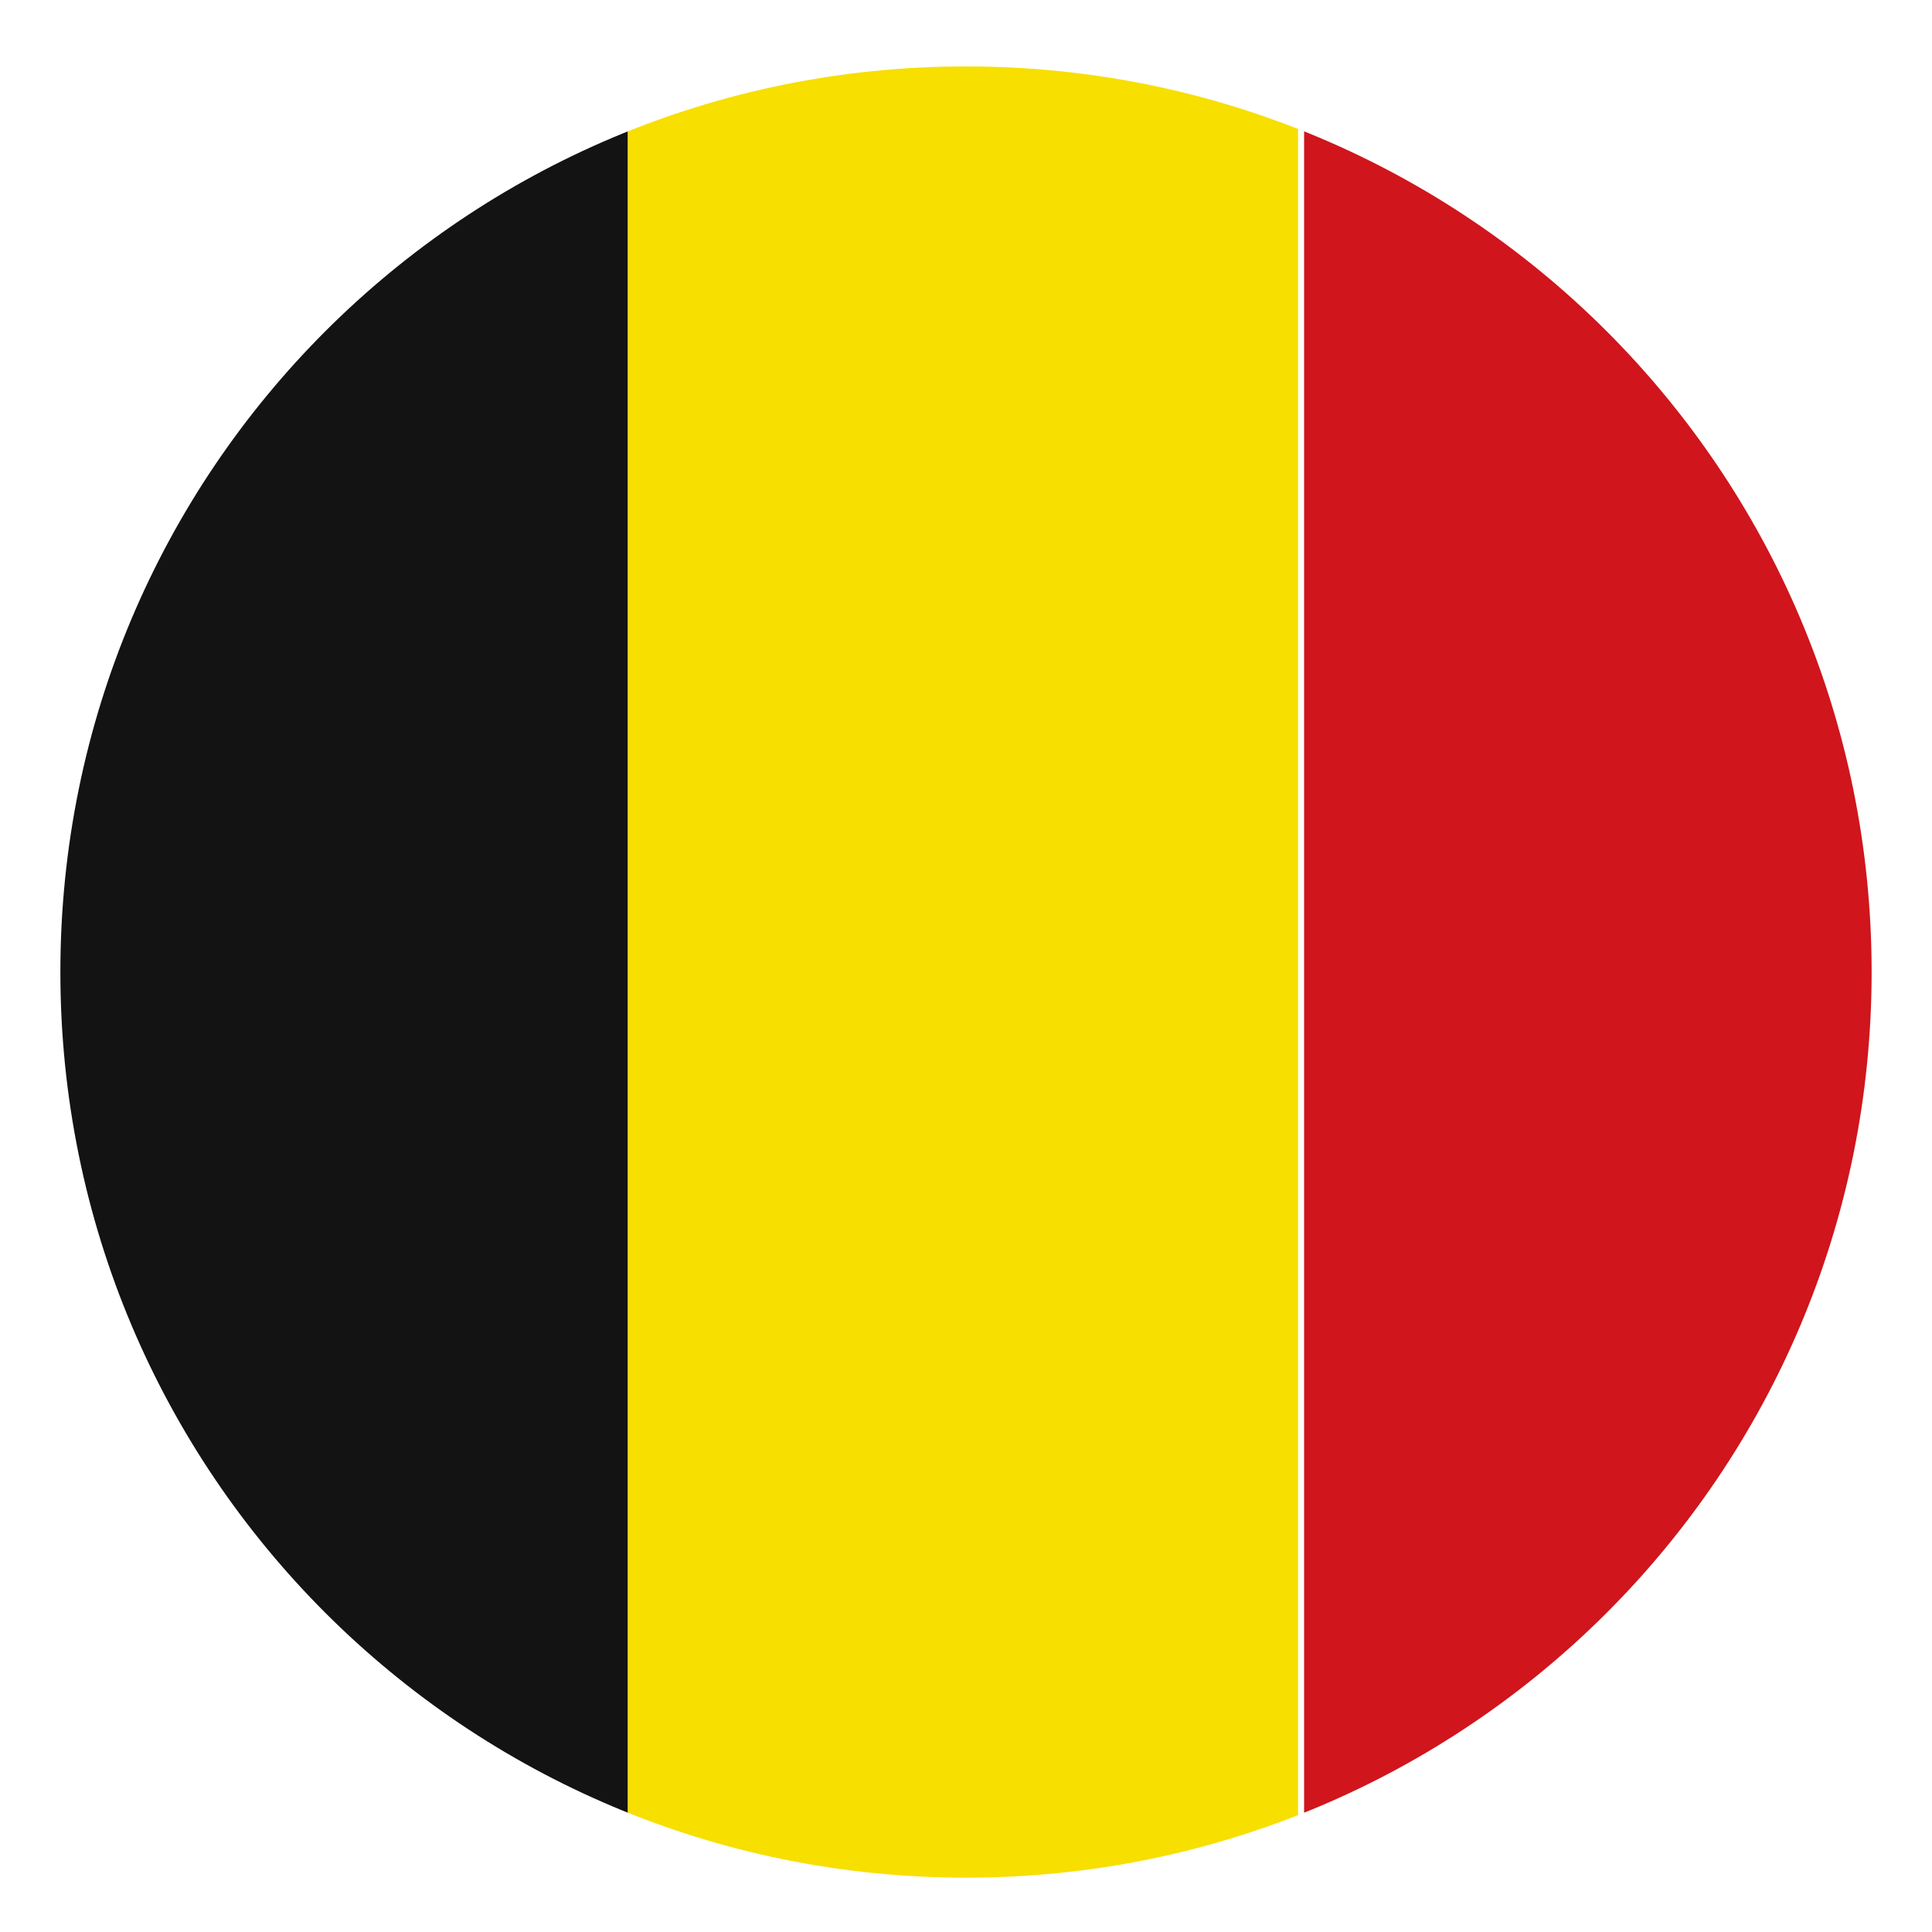 <svg xmlns="http://www.w3.org/2000/svg" xmlns:xlink="http://www.w3.org/1999/xlink" x="0px" y="0px" viewBox="0 0 32 32" style="enable-background:new 0 0 32 32;" xml:space="preserve">
<style type="text/css">
	.st0{clip-path:url(#SVGID_2_);fill:#121312;}
	.st1{clip-path:url(#SVGID_2_);fill:#F7DF00;}
	.st2{clip-path:url(#SVGID_2_);fill:#D0151C;}
	.st3{display:none;}
	.st4{display:inline;}
	.st5{clip-path:url(#SVGID_4_);fill:#121312;}
	.st6{clip-path:url(#SVGID_4_);fill:#D6131C;}
	.st7{clip-path:url(#SVGID_4_);fill:#F7DC00;}
	.st8{clip-path:url(#SVGID_6_);fill:#006AB3;}
	.st9{clip-path:url(#SVGID_6_);fill:#FFFFFF;}
	.st10{clip-path:url(#SVGID_6_);fill:#D4092C;}
	.st11{clip-path:url(#SVGID_8_);fill:#29378A;}
	.st12{clip-path:url(#SVGID_8_);fill:#FFFFFF;}
	.st13{clip-path:url(#SVGID_8_);fill:#CE0D28;}
</style>
<g id="Layer_1">
	<g>
		<defs>
			<path id="SVGID_1_" d="M1,16.1c0,8.3,6.7,15,15,15c8.3,0,15-6.7,15-15c0-8.3-6.7-15-15-15C7.7,1.1,1,7.8,1,16.1"></path>
		</defs>
		<clipPath id="SVGID_2_">
			<use xlink:href="#SVGID_1_" style="overflow:visible;"></use>
		</clipPath>
		<rect x="-0.7" y="1" class="st0" width="11.1" height="30.2"></rect>
		<rect x="10.4" y="1" class="st1" width="11.1" height="30.2"></rect>
		<rect x="21.6" y="1" class="st2" width="11.1" height="30.2"></rect>
	</g>
</g>
<g id="Layer_2" class="st3">
	<g class="st4">
		<defs>
			<path id="SVGID_3_" d="M14.9,1.1C7.1,1.7,1,8.2,1,16.1c0,8.3,6.7,15,15,15c8.3,0,15-6.7,15-15c0-7.9-6.1-14.4-13.9-15H14.9z"></path>
		</defs>
		<clipPath id="SVGID_4_">
			<use xlink:href="#SVGID_3_" style="overflow:visible;"></use>
		</clipPath>
		<rect x="-3.2" y="0.9" class="st5" width="38.5" height="10.1"></rect>
		<rect x="-3.2" y="11" class="st6" width="38.5" height="10.1"></rect>
		<rect x="-3.2" y="21.2" class="st7" width="38.5" height="10.1"></rect>
	</g>
</g>
<g id="Layer_3" class="st3">
	<g class="st4">
		<defs>
			<path id="SVGID_5_" d="M1,16.1c0,8.3,6.7,15,15,15c8.3,0,15-6.7,15-15c0-8.3-6.7-15-15-15C7.7,1.1,1,7.8,1,16.1"></path>
		</defs>
		<clipPath id="SVGID_6_">
			<use xlink:href="#SVGID_5_" style="overflow:visible;"></use>
		</clipPath>
		<rect x="0.6" y="21" class="st8" width="30.9" height="10"></rect>
		<rect x="0.6" y="11" class="st9" width="30.9" height="10"></rect>
		<rect x="0.6" y="1" class="st10" width="30.9" height="10"></rect>
	</g>
</g>
<g id="Layer_4" class="st3">
	<g class="st4">
		<defs>
			<path id="SVGID_7_" d="M1,16.1c0,8.3,6.7,15,15,15c8.3,0,15-6.7,15-15c0-8.3-6.7-15-15-15C7.7,1.1,1,7.8,1,16.1"></path>
		</defs>
		<clipPath id="SVGID_8_">
			<use xlink:href="#SVGID_7_" style="overflow:visible;"></use>
		</clipPath>
		<rect x="-0.4" y="0.7" class="st11" width="10.9" height="30"></rect>
		<rect x="10.5" y="0.7" class="st12" width="10.9" height="30.4"></rect>
		<rect x="21.5" y="0.7" class="st13" width="10.9" height="30"></rect>
	</g>
</g>
</svg>